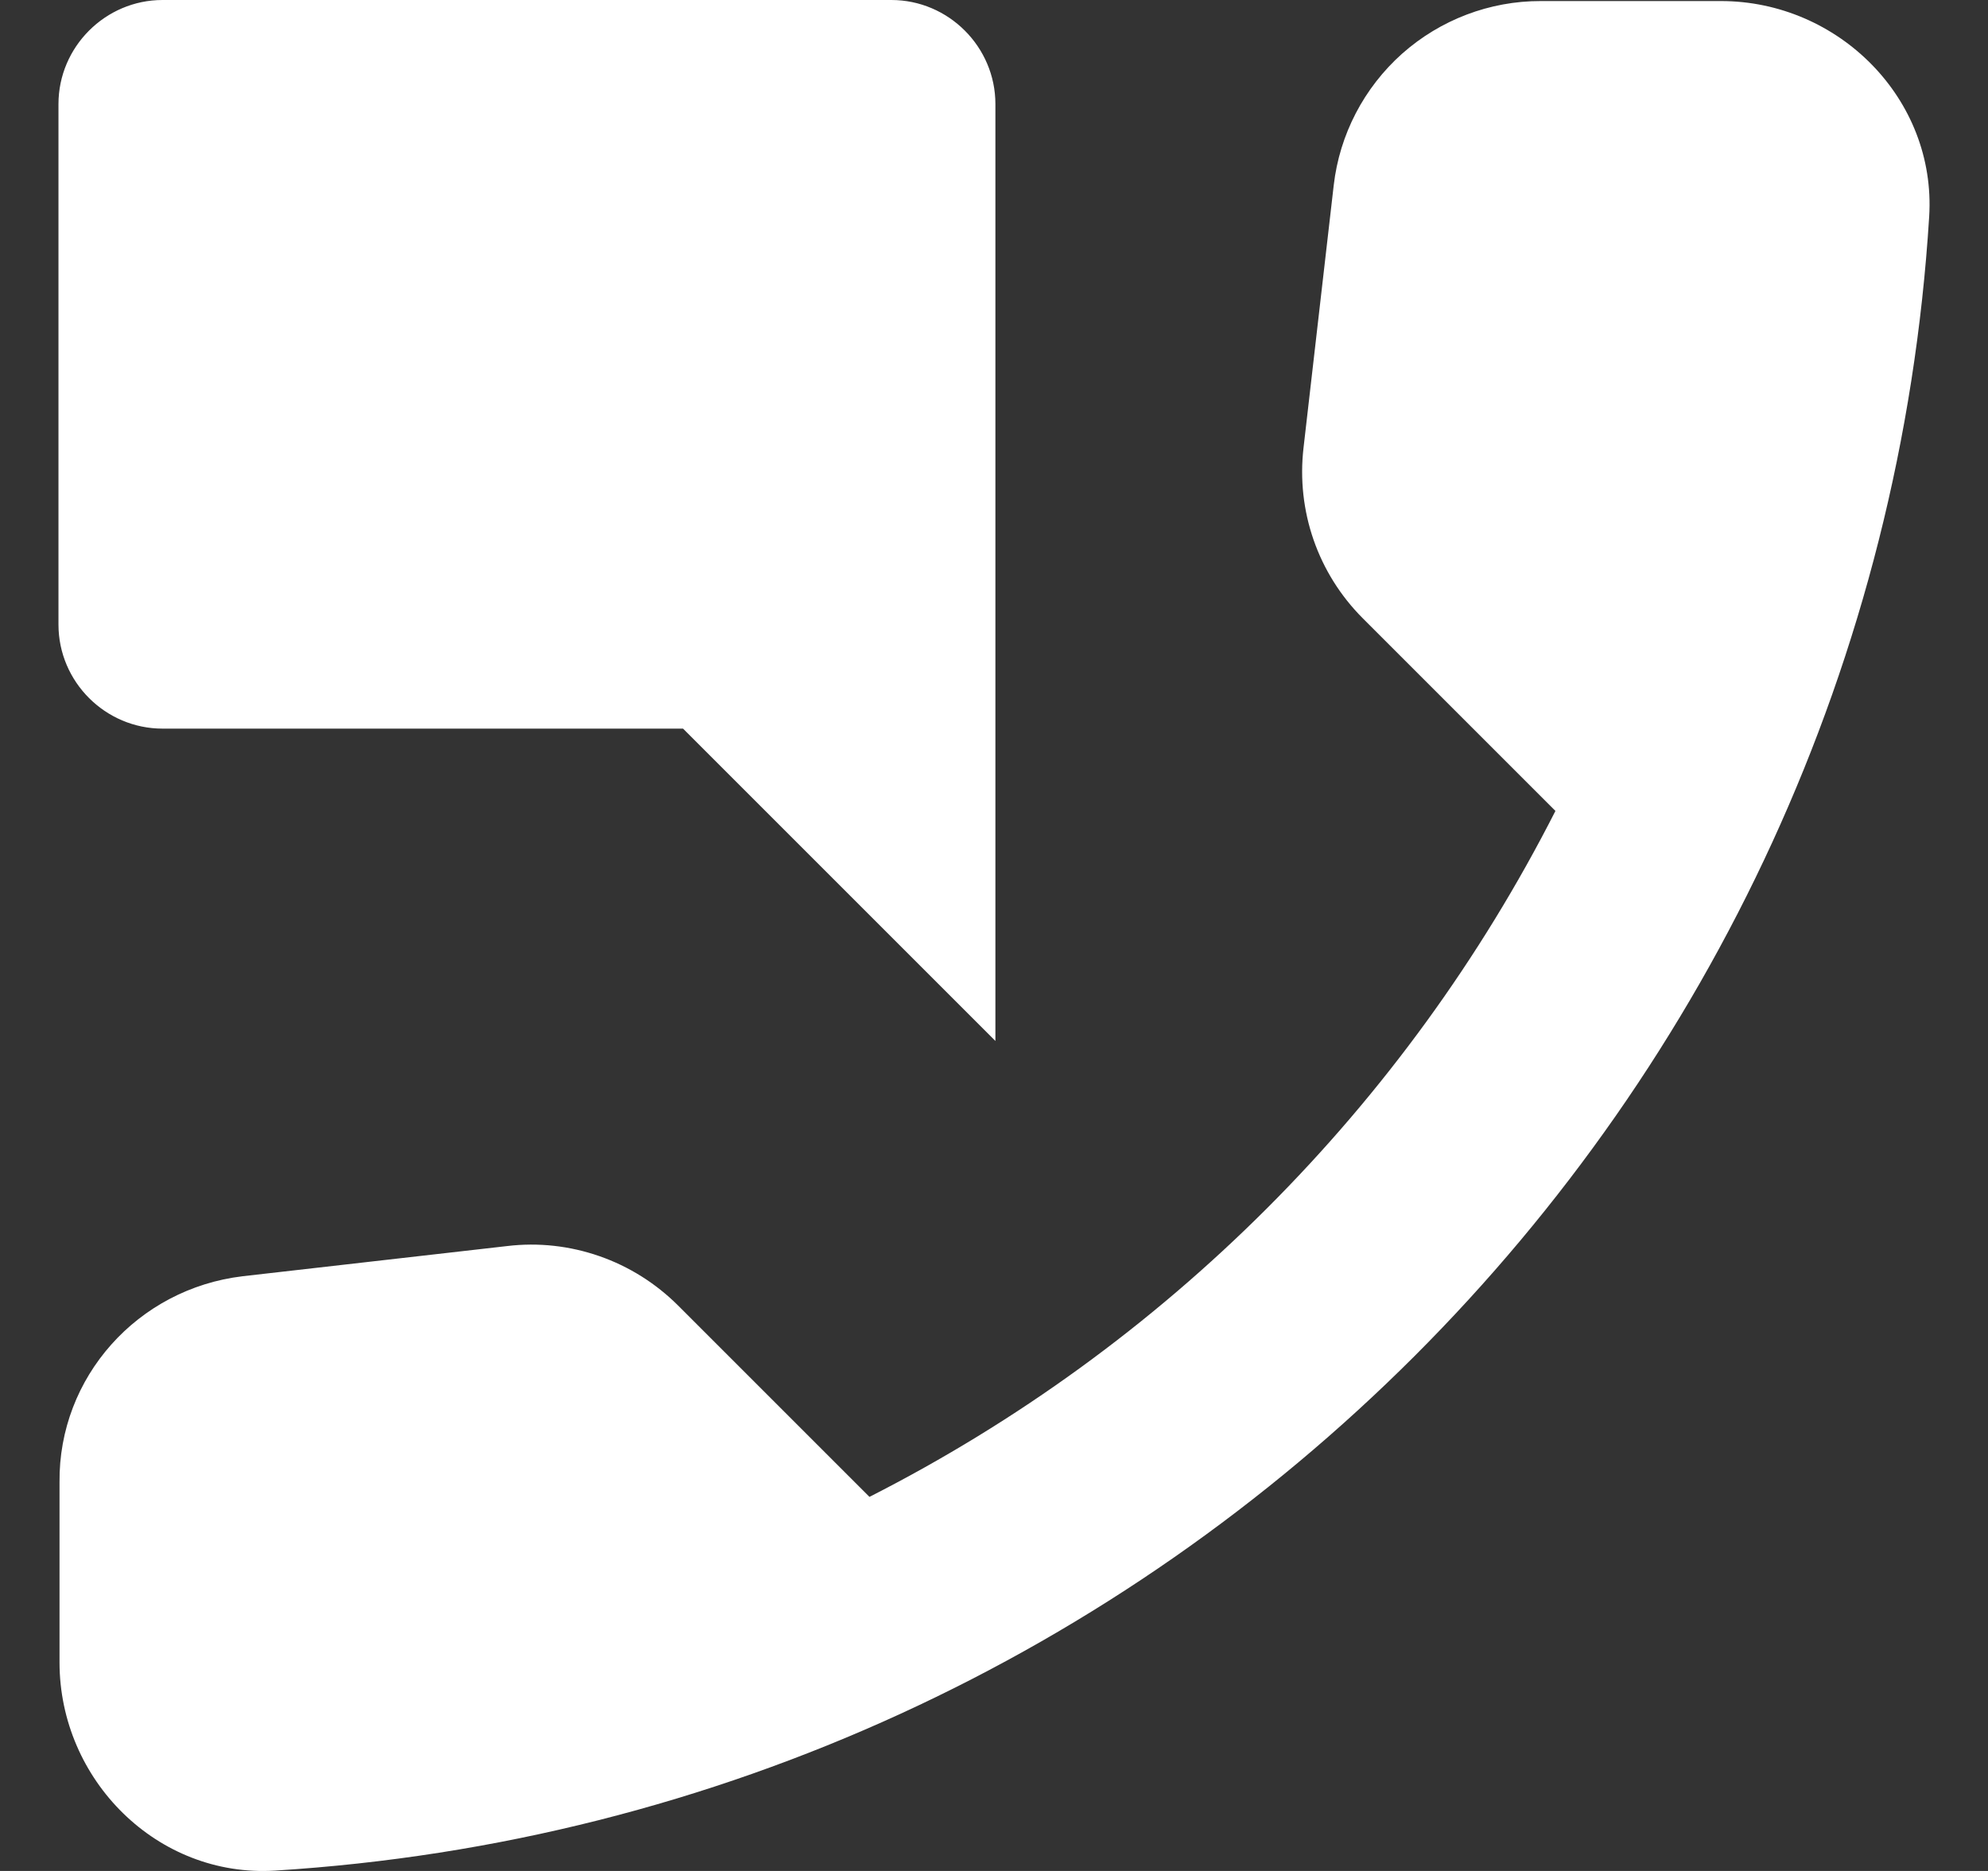 <svg width="17" height="16" viewBox="0 0 17 16" fill="none" xmlns="http://www.w3.org/2000/svg">
<rect x="0" y="0" width="17" height="16" fill="#333333" stroke="none"/>
<path d="M1.39 0H7.622C8.111 0 8.512 0.401 8.512 0.89V8.902L5.841 6.231H1.39C0.901 6.231 0.5 5.831 0.5 5.341V0.89C0.5 0.401 0.901 0 1.39 0ZM2.076 10.914L4.337 10.656C4.603 10.624 4.872 10.654 5.125 10.742C5.378 10.83 5.607 10.974 5.797 11.163L7.435 12.801C9.962 11.516 12.016 9.462 13.301 6.935L11.654 5.288C11.271 4.905 11.084 4.371 11.147 3.828L11.405 1.585C11.455 1.15 11.664 0.75 11.99 0.459C12.317 0.169 12.739 0.008 13.176 0.009H14.716C15.722 0.009 16.559 0.846 16.497 1.852C16.025 9.454 9.945 15.525 2.352 15.997C1.346 16.059 0.509 15.222 0.509 14.216V12.676C0.5 11.777 1.177 11.021 2.076 10.914Z" fill="white"/>
</svg>
